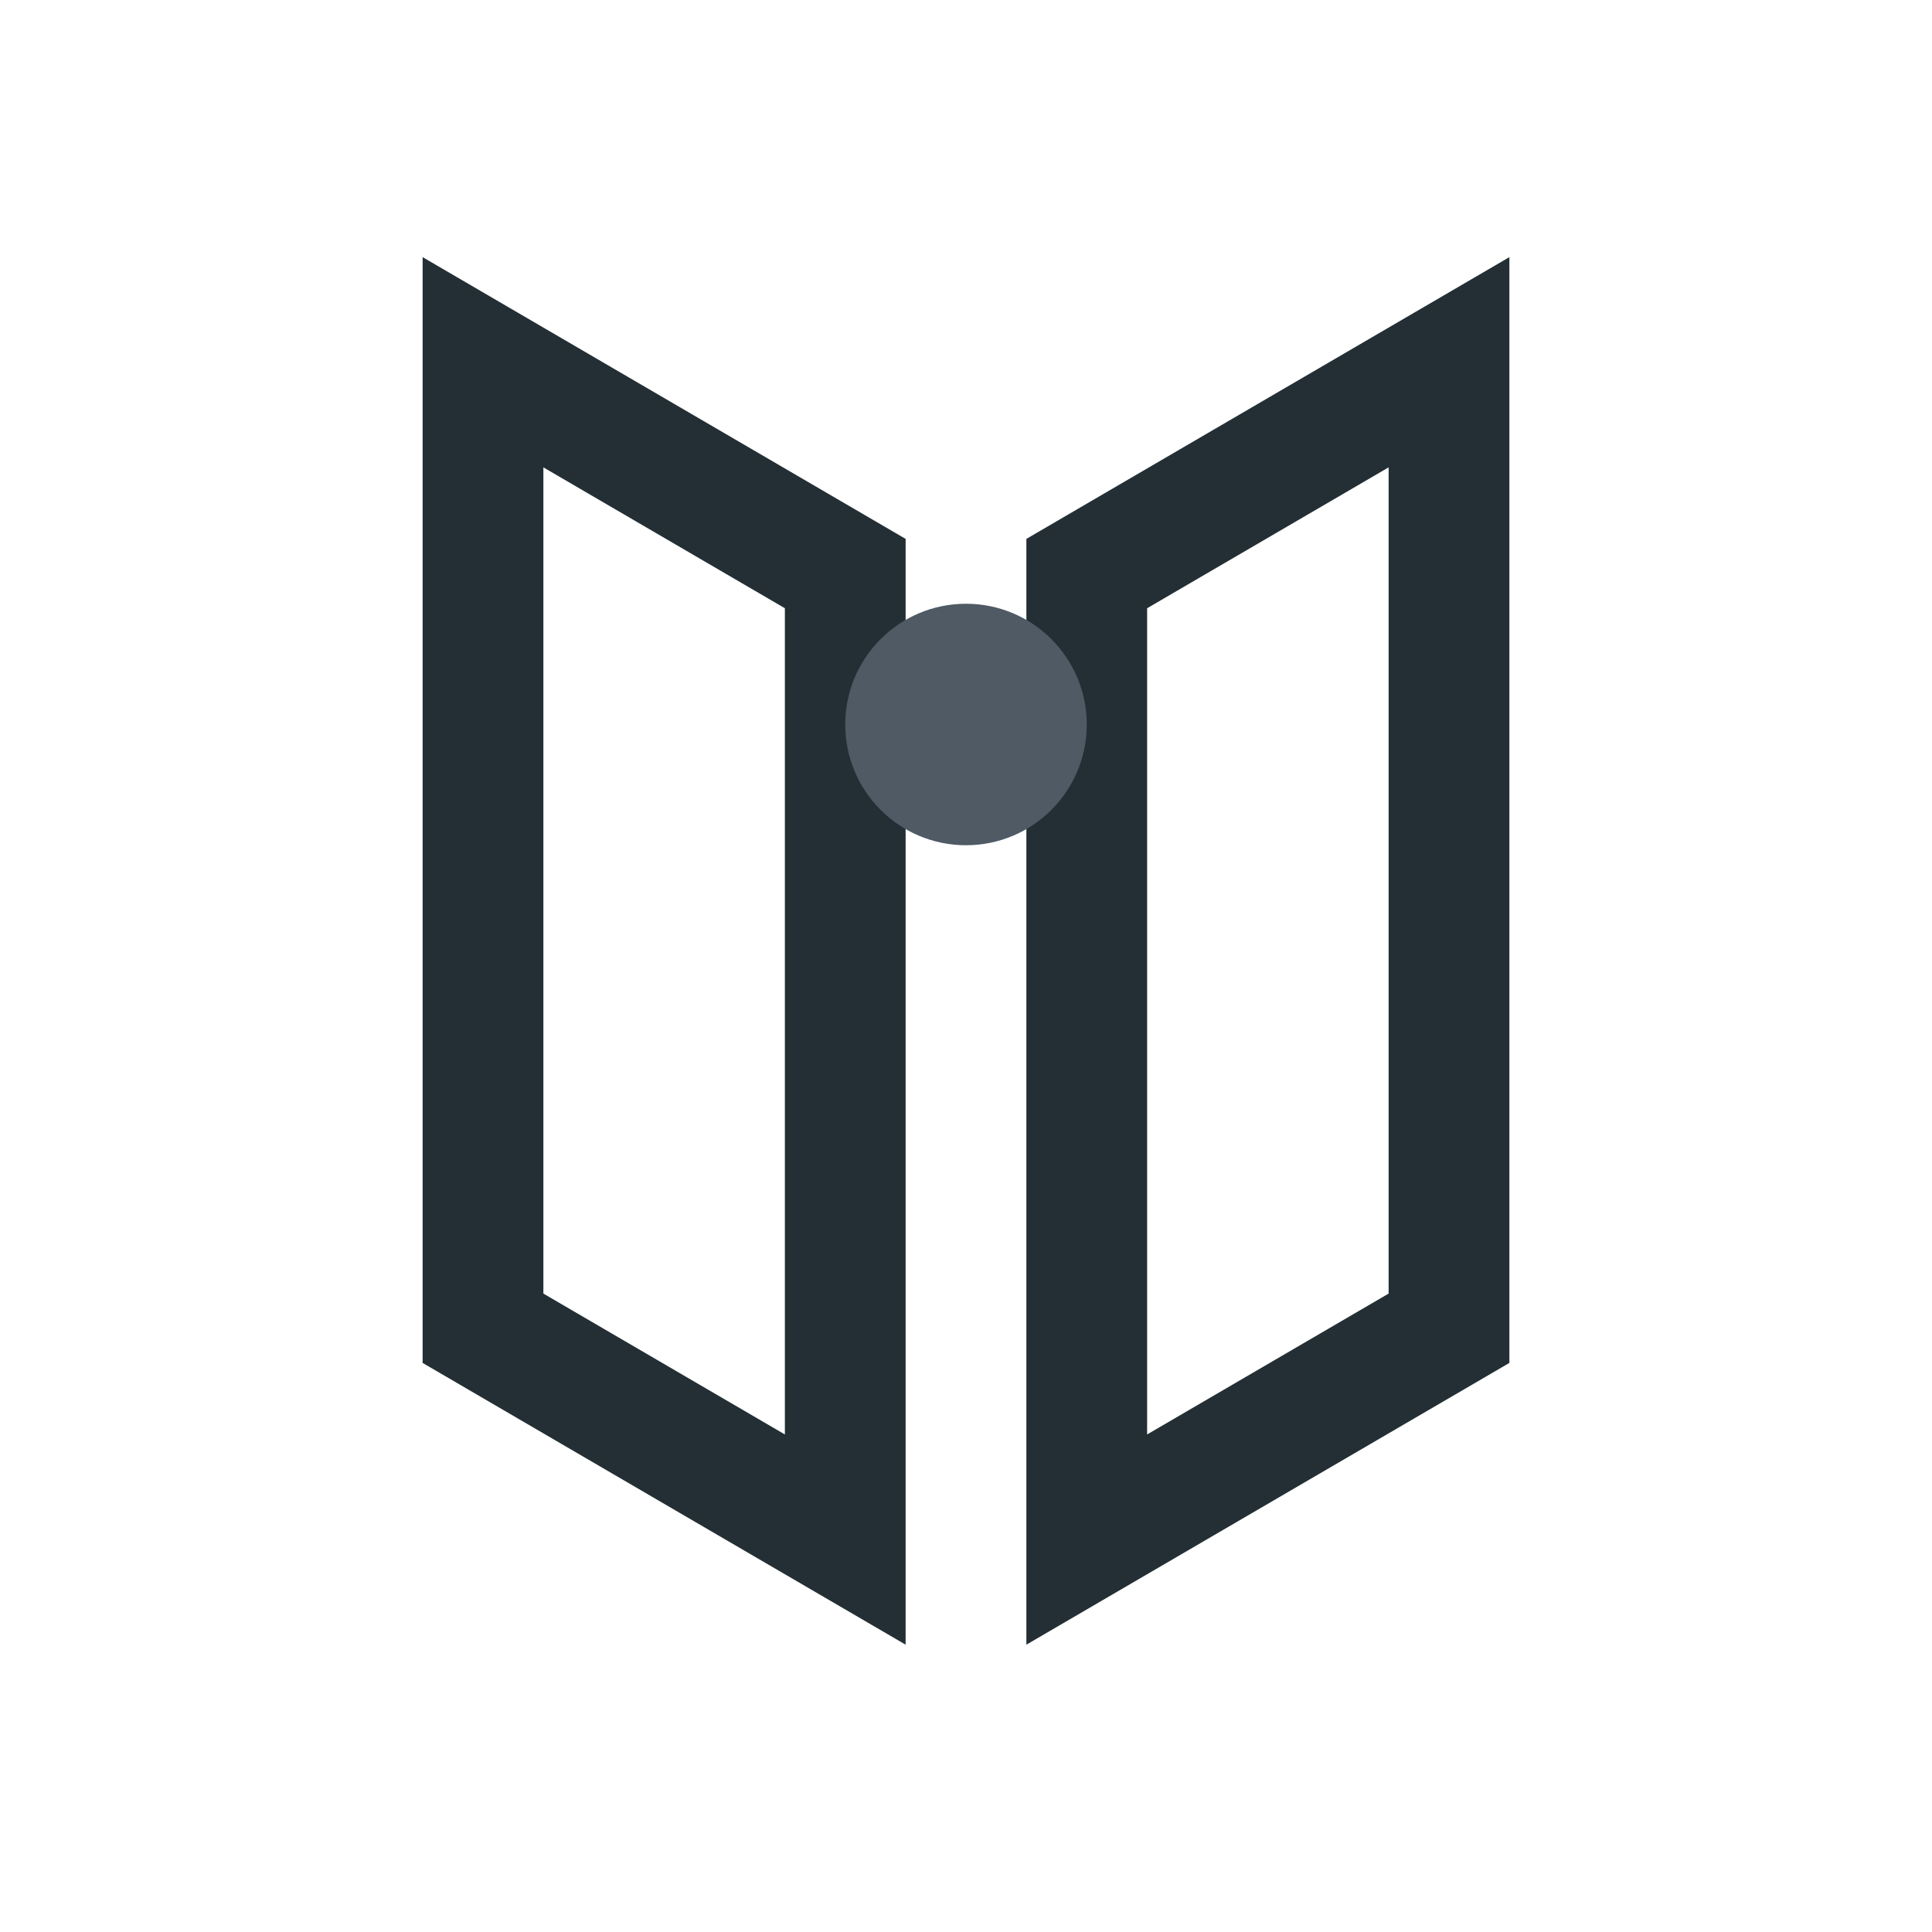 <?xml version="1.0" encoding="UTF-8"?>
<svg xmlns="http://www.w3.org/2000/svg" width="32" height="32" viewBox="0 0 32 32"><path d="M8 6l6 3.5v16L8 22V6zM18 9.5L24 6v16l-6 3.5V9.5z" fill="none" stroke="#232F34" stroke-width="2"/><circle cx="16" cy="12" r="2" fill="#4F5A65"/></svg>